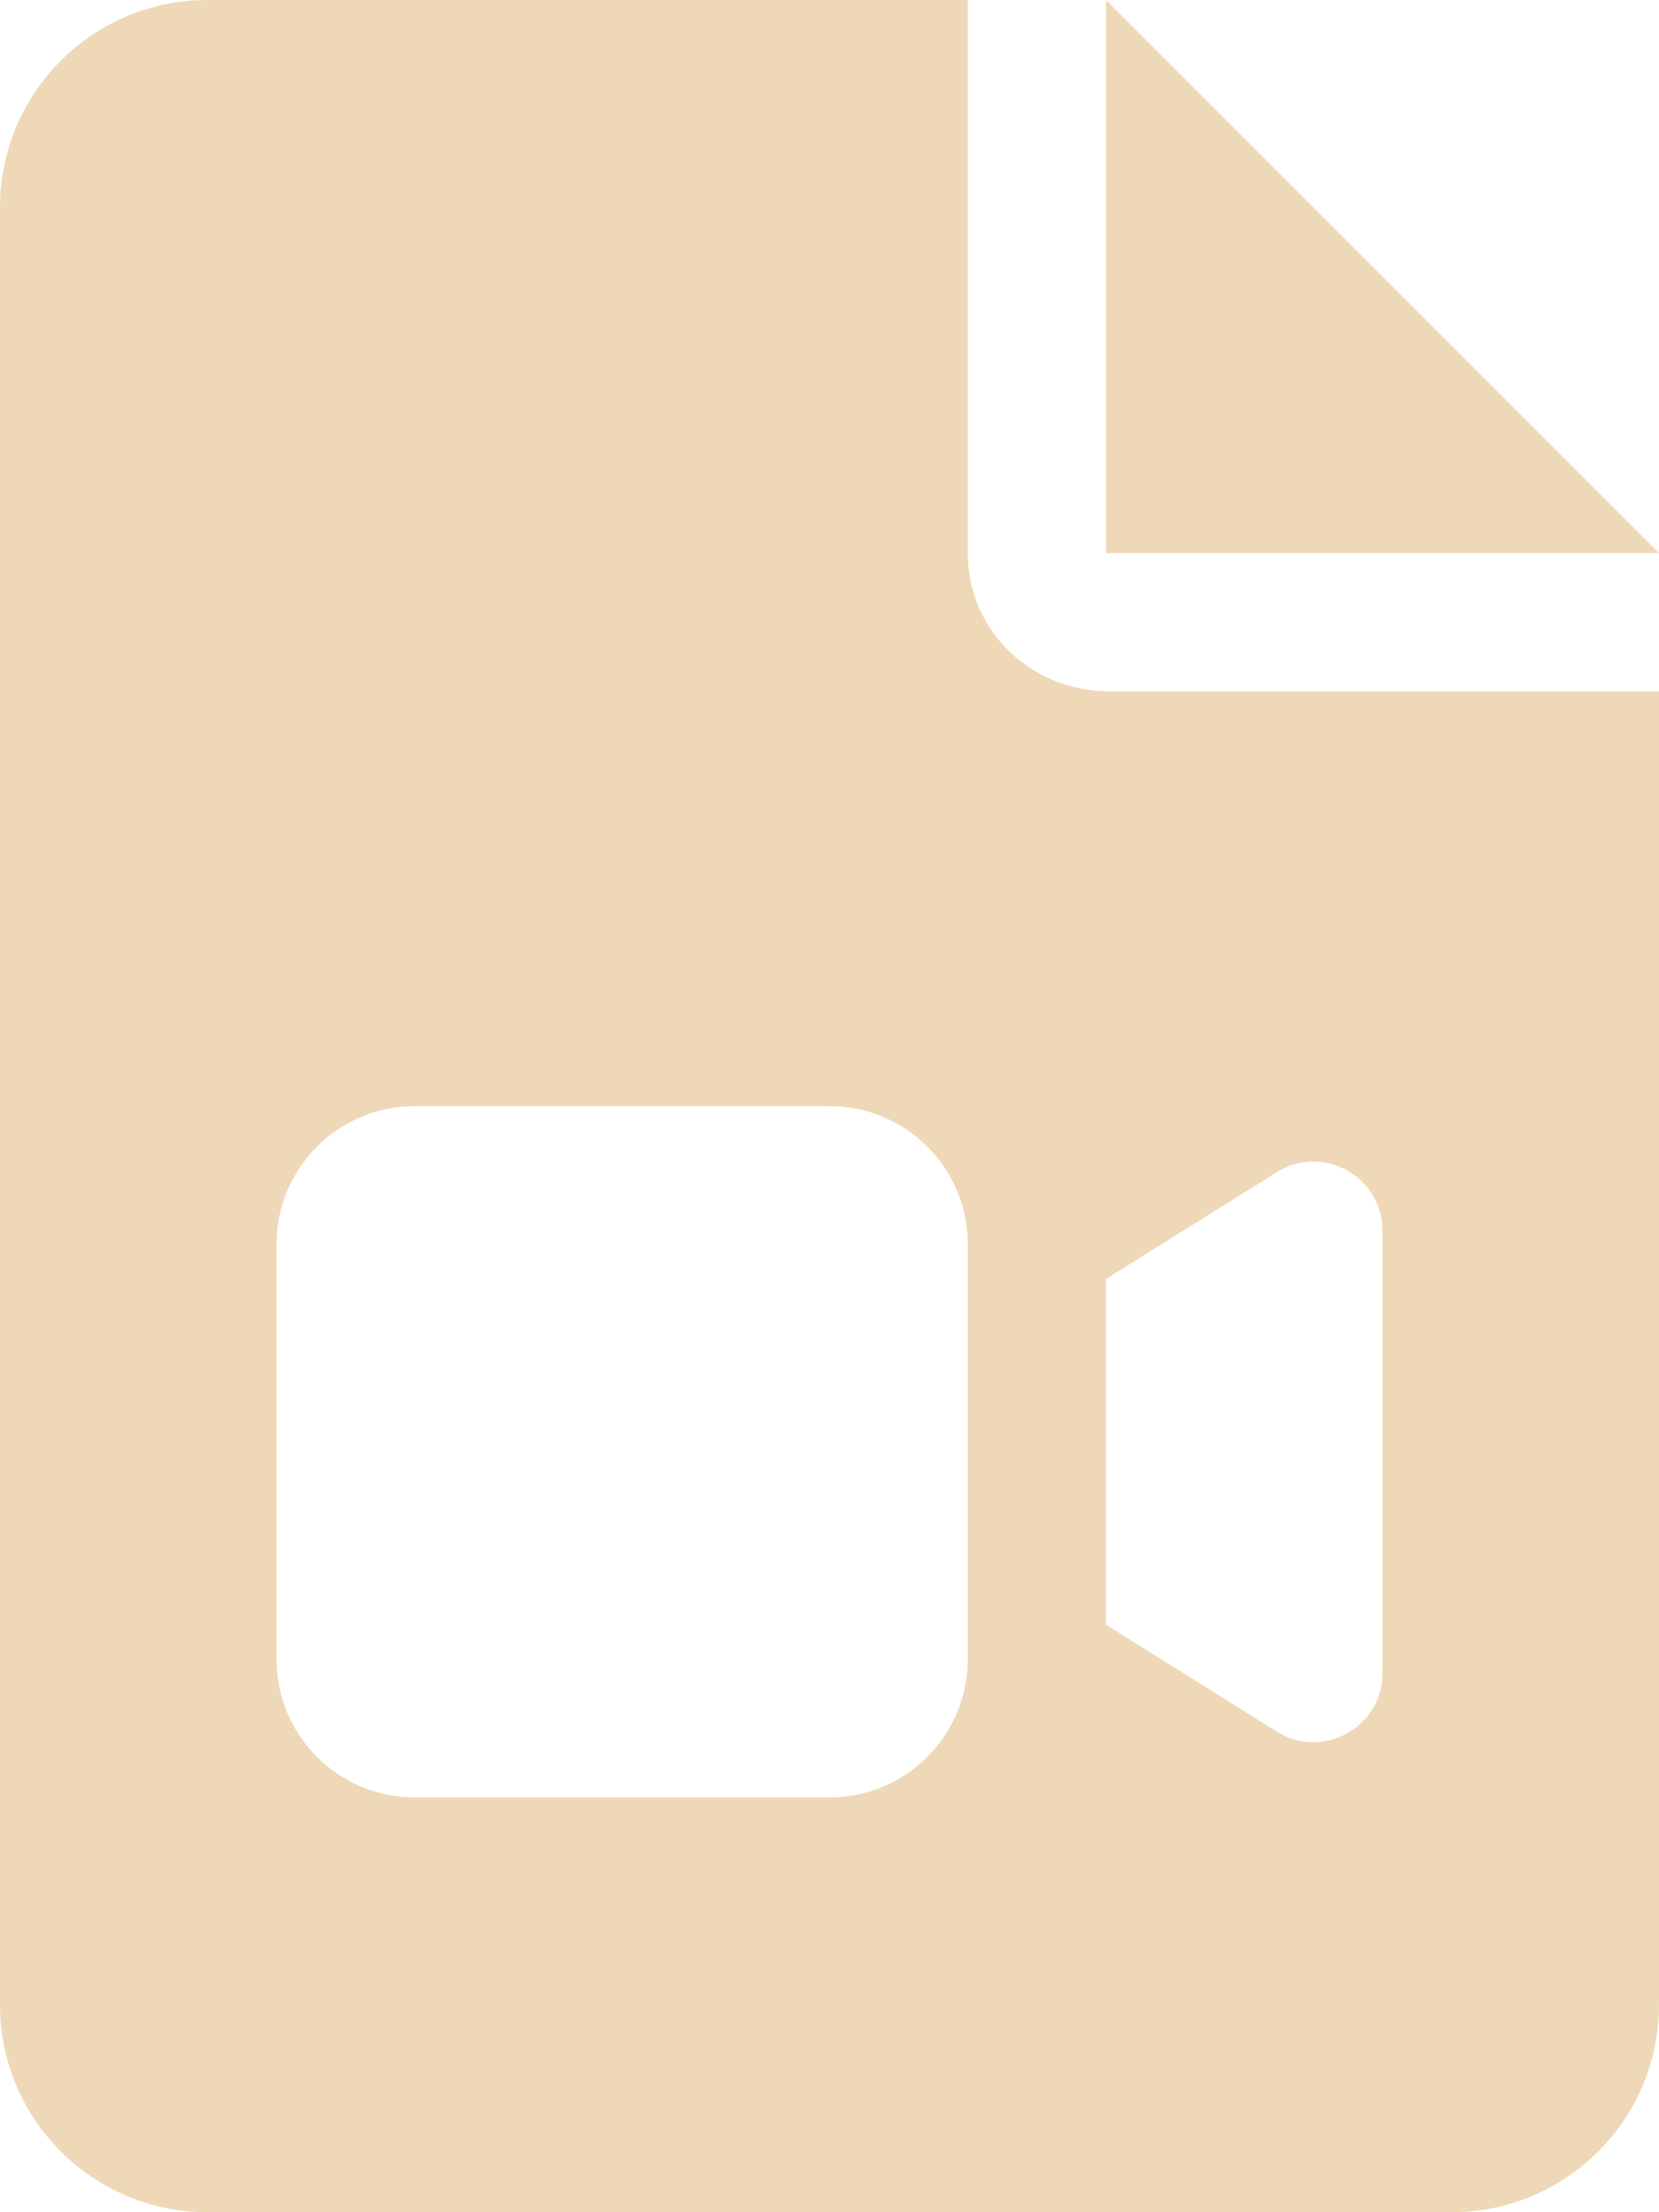 <?xml version="1.0" encoding="UTF-8"?>
<svg xmlns="http://www.w3.org/2000/svg" width="60" height="80" viewBox="0 0 60 80" fill="none">
  <path d="M40 0V20H60L40 0ZM35 20V0H7.5C3.358 0 0 3.358 0 7.5V72.5C0 76.641 3.358 80 7.5 80H52.5C56.642 80 60 76.642 60 72.5V25H40.141C37.234 25 35 22.766 35 20ZM35 60C35 62.761 32.761 65 30 65H15C12.239 65 10 62.761 10 60V45C10 42.239 12.239 40 15 40H30C32.761 40 35 42.239 35 45V60ZM50 44.516V60.5C50 62.464 47.841 63.661 46.175 62.62L40 58.75V46.25L46.175 42.391C47.844 41.344 50 42.547 50 44.516Z" fill="#EFD8B8"></path>
</svg>
